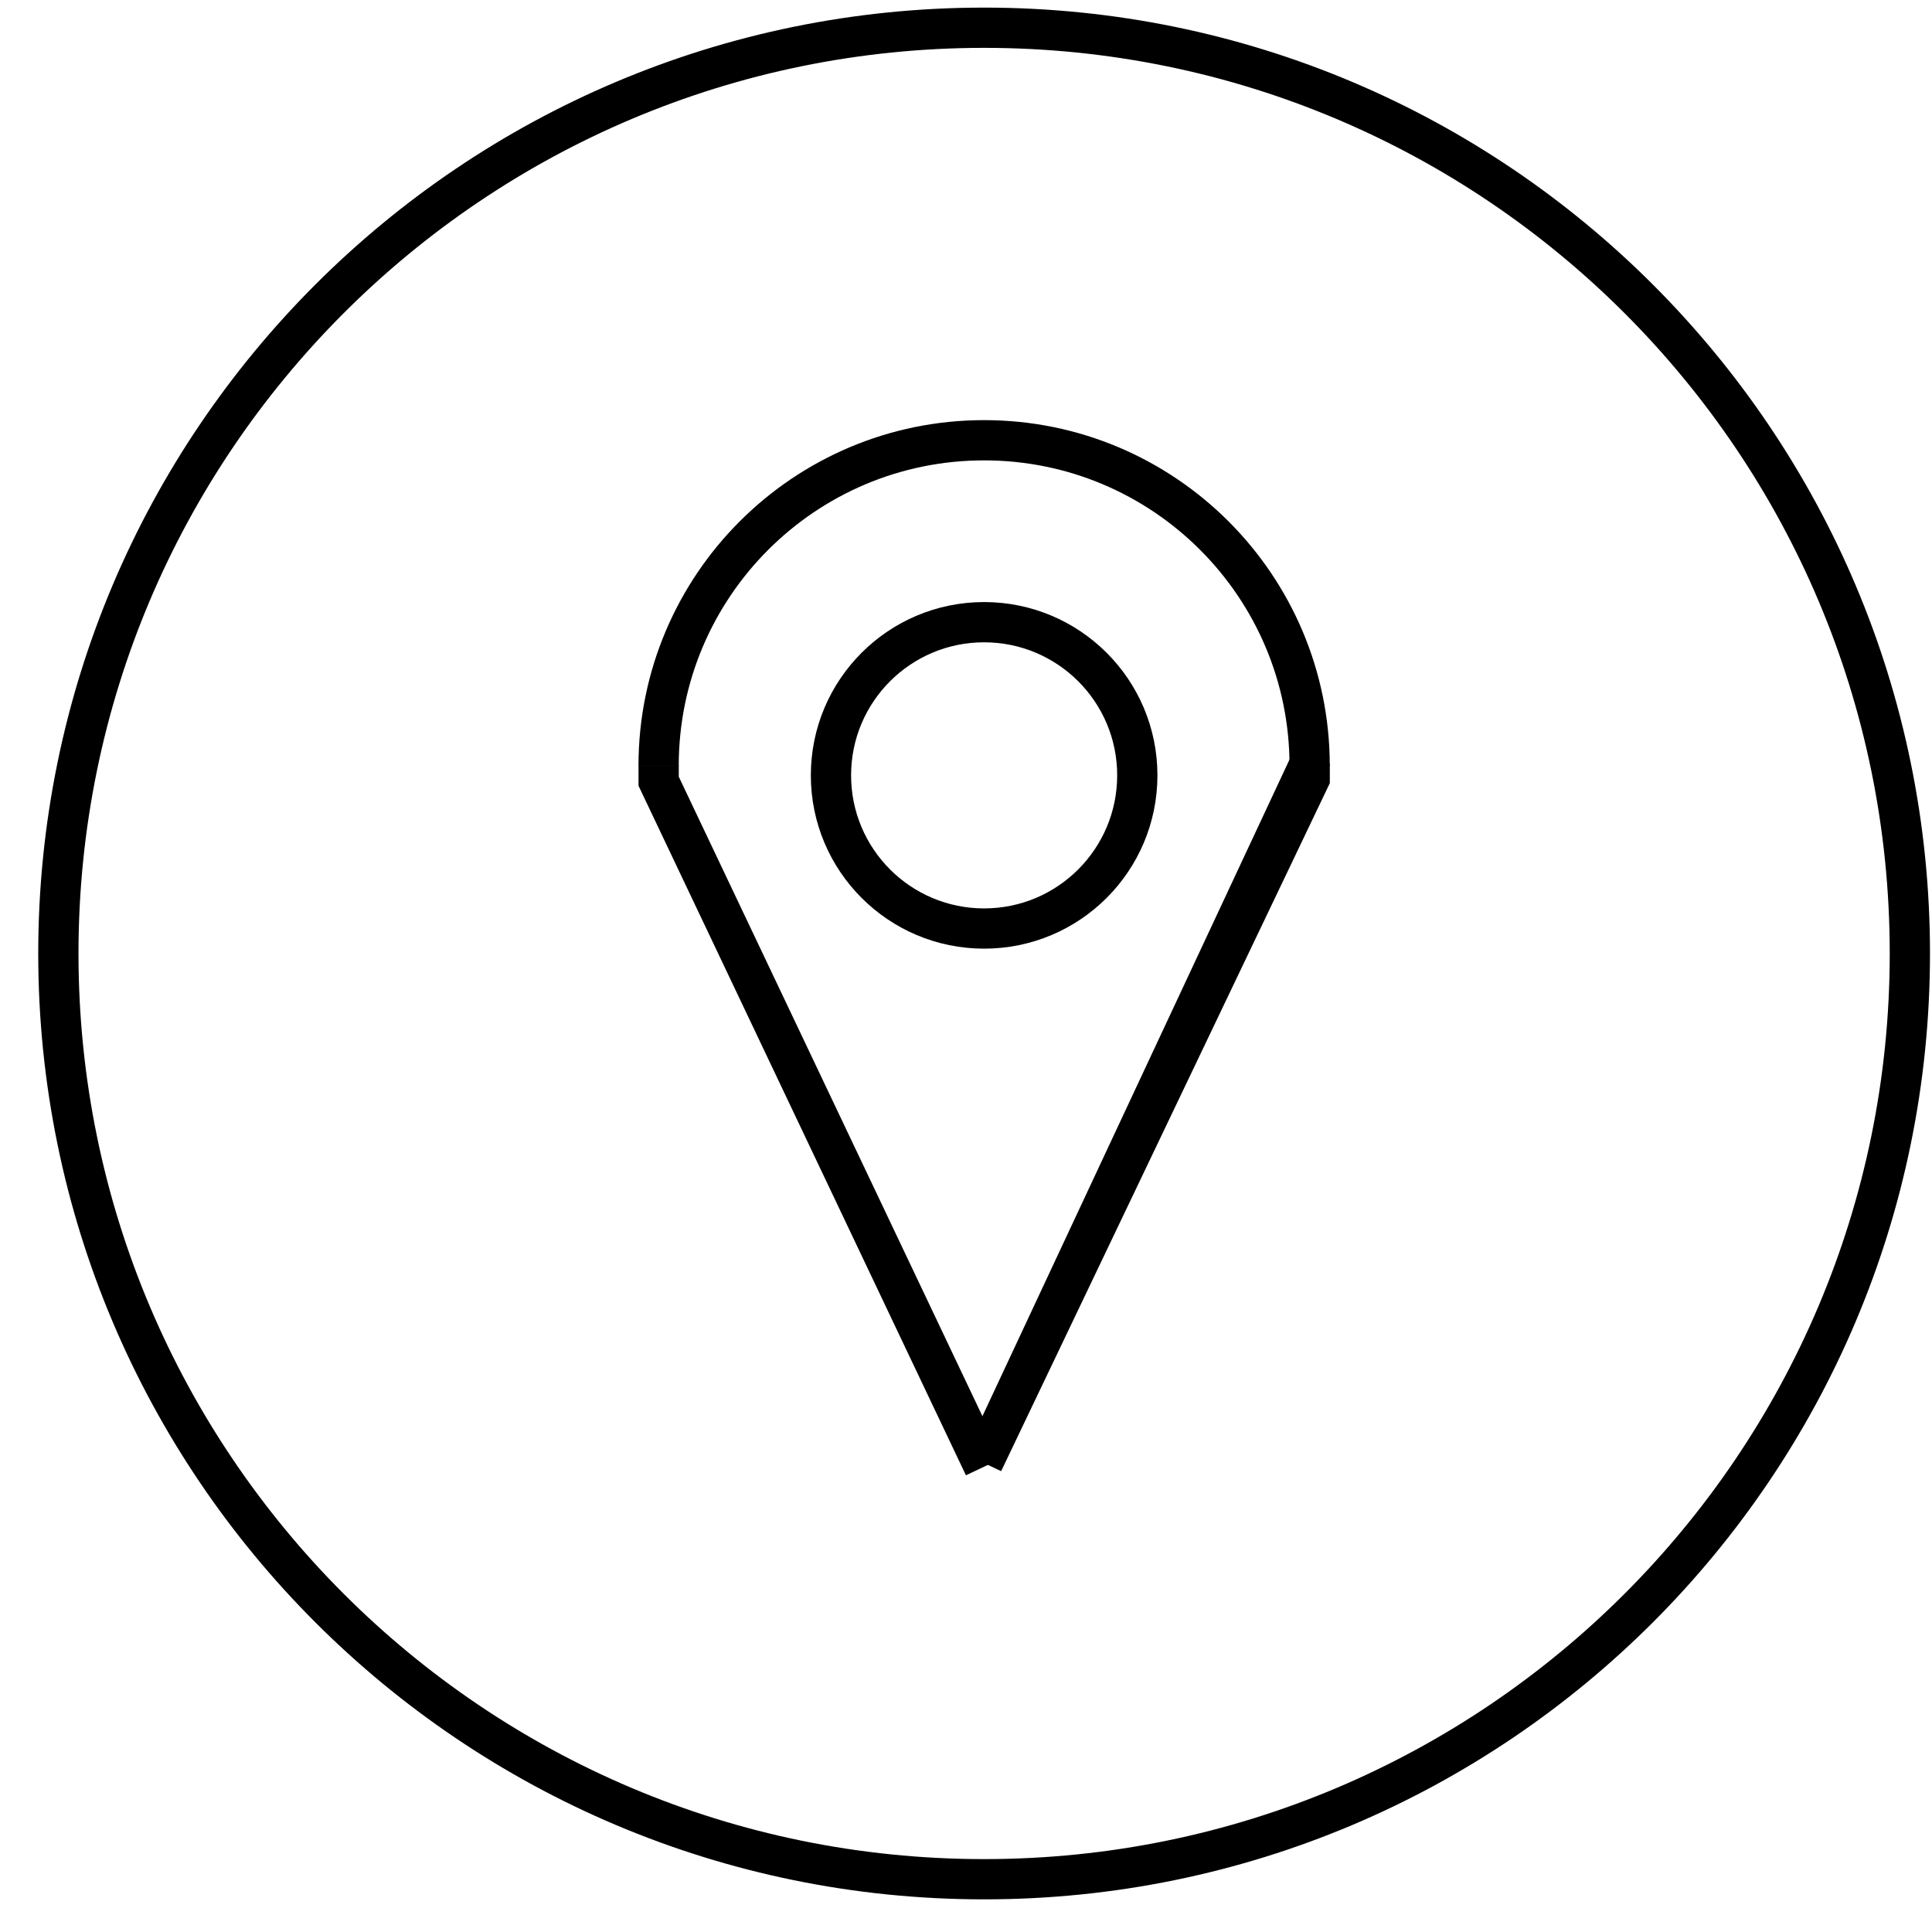 <?xml version="1.0" encoding="UTF-8"?> <svg xmlns="http://www.w3.org/2000/svg" xmlns:xlink="http://www.w3.org/1999/xlink" width="48px" height="48px" viewBox="0 0 48 48"><!-- Generator: Sketch 52.5 (67469) - http://www.bohemiancoding.com/sketch --><title>Group 4</title><desc>Created with Sketch.</desc><g id="Page-1" stroke="none" stroke-width="1" fill="none" fill-rule="evenodd"><g id="Ikone-in-razlaga_nov16" transform="translate(-329, -205)" stroke="#000000"><g id="Group-4" transform="translate(330, 205)"><path d="M23.45,46.689 C10.748,46.689 0.45,36.391 0.45,23.689 C0.45,10.986 10.748,0.689 23.45,0.689 C36.153,0.689 46.45,10.986 46.45,23.689 C46.45,36.391 36.153,46.689 23.45,46.689 Z" id="Path"></path><path d="M15.363,19.026 C15.363,14.559 18.984,10.938 23.45,10.938 C27.917,10.938 31.538,14.559 31.538,19.026" id="Path"></path><polyline id="Path" points="23.45 36.439 15.364 19.41 15.364 19.015"></polyline><polygon id="Path" points="23.422 36.335 31.539 19.344 31.539 18.979"></polygon><path d="M27.256,19.263 C27.256,21.365 25.552,23.069 23.45,23.069 C21.348,23.069 19.645,21.365 19.645,19.263 C19.645,17.161 21.348,15.458 23.45,15.458 C25.552,15.458 27.256,17.161 27.256,19.263 Z" id="Path"></path></g></g></g></svg> 